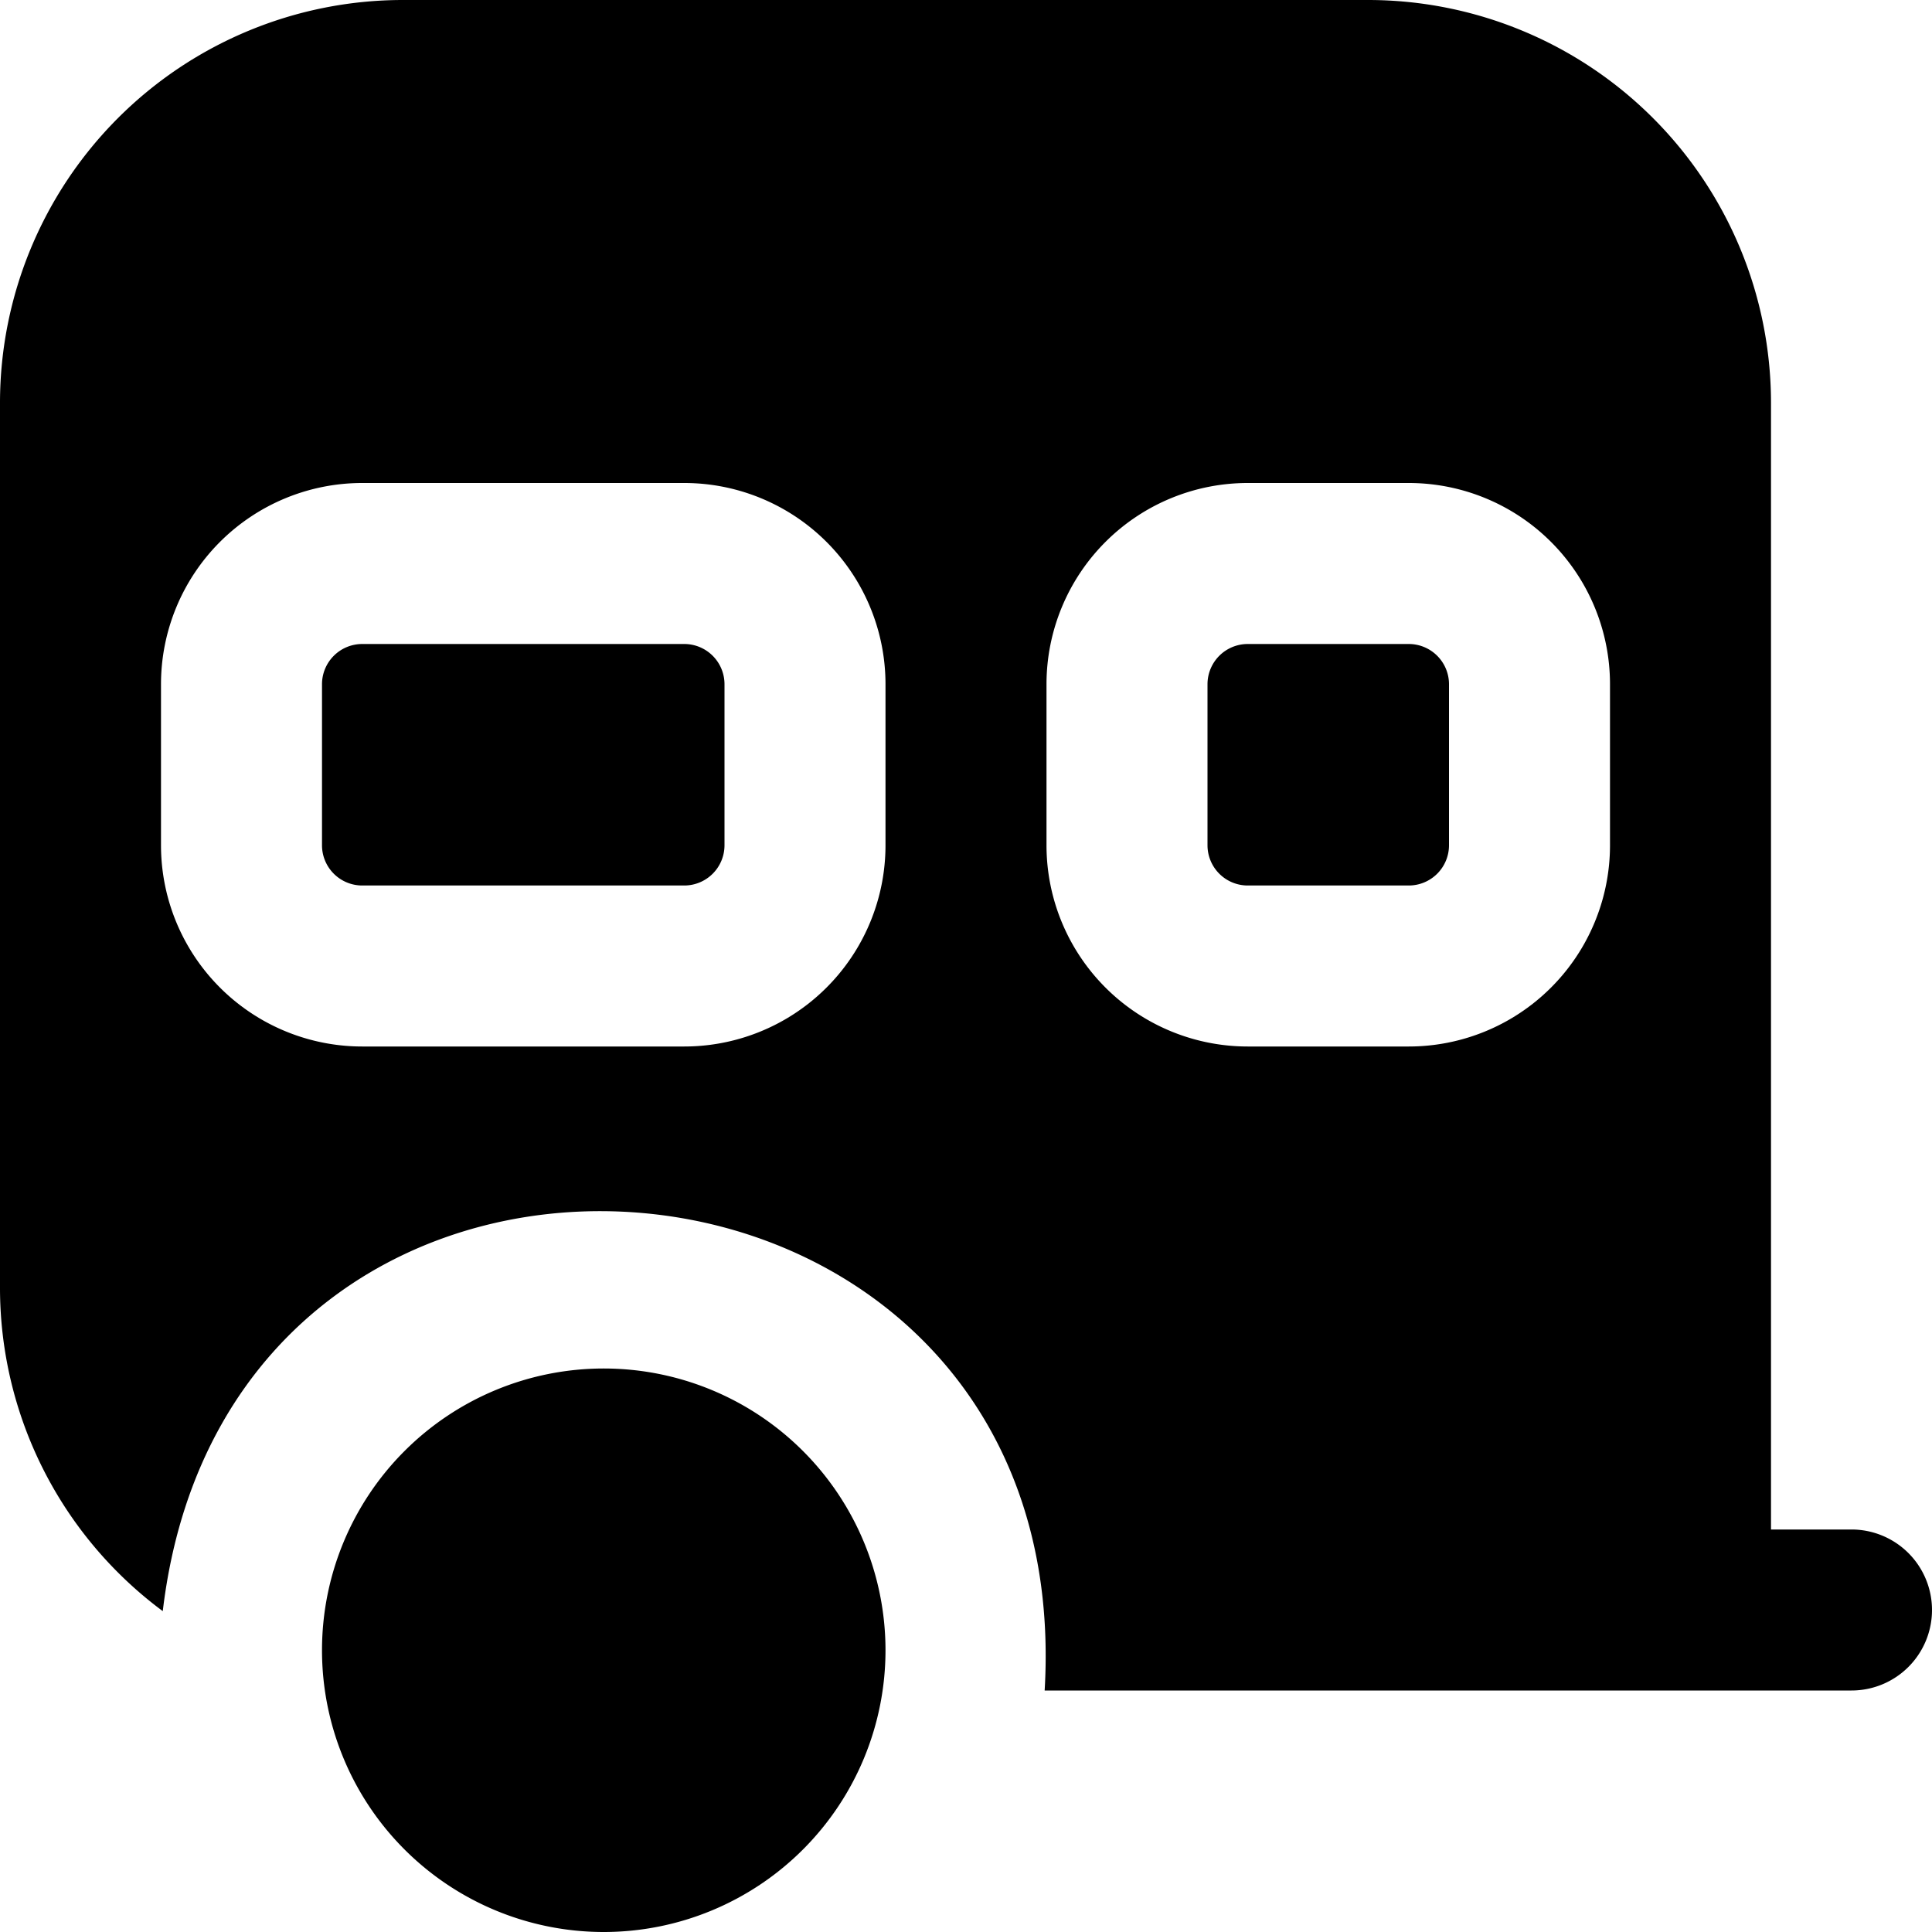 <?xml version="1.0" encoding="UTF-8"?>
<svg xmlns="http://www.w3.org/2000/svg" id="Layer_1" data-name="Layer 1" viewBox="0 0 24 24" width="512" height="512"><path d="M9,8.5v2a.5.5,0,0,1-.5.5h-4a.5.5,0,0,1-.5-.5v-2A.5.5,0,0,1,4.5,8h4A.5.5,0,0,1,9,8.5ZM17.5,8h-2a.5.5,0,0,0-.5.5v2a.5.5,0,0,0,.5.5h2a.5.5,0,0,0,.5-.5v-2A.5.5,0,0,0,17.5,8ZM7.5,24a3.5,3.5,0,0,0,0-7A3.5,3.5,0,0,0,7.5,24ZM24,20a1,1,0,0,1-1,1H12.977c.431-7.288-10.1-8.2-10.955-.986A5,5,0,0,1,0,16V5A5.006,5.006,0,0,1,5,0H17a5.006,5.006,0,0,1,5,5V19h1A1,1,0,0,1,24,20ZM11,8.5A2.5,2.5,0,0,0,8.5,6h-4A2.5,2.5,0,0,0,2,8.5v2A2.5,2.5,0,0,0,4.5,13h4A2.5,2.5,0,0,0,11,10.5Zm9,0A2.5,2.5,0,0,0,17.5,6h-2A2.5,2.5,0,0,0,13,8.5v2A2.5,2.5,0,0,0,15.5,13h2A2.5,2.5,0,0,0,20,10.5Z"/></svg>
